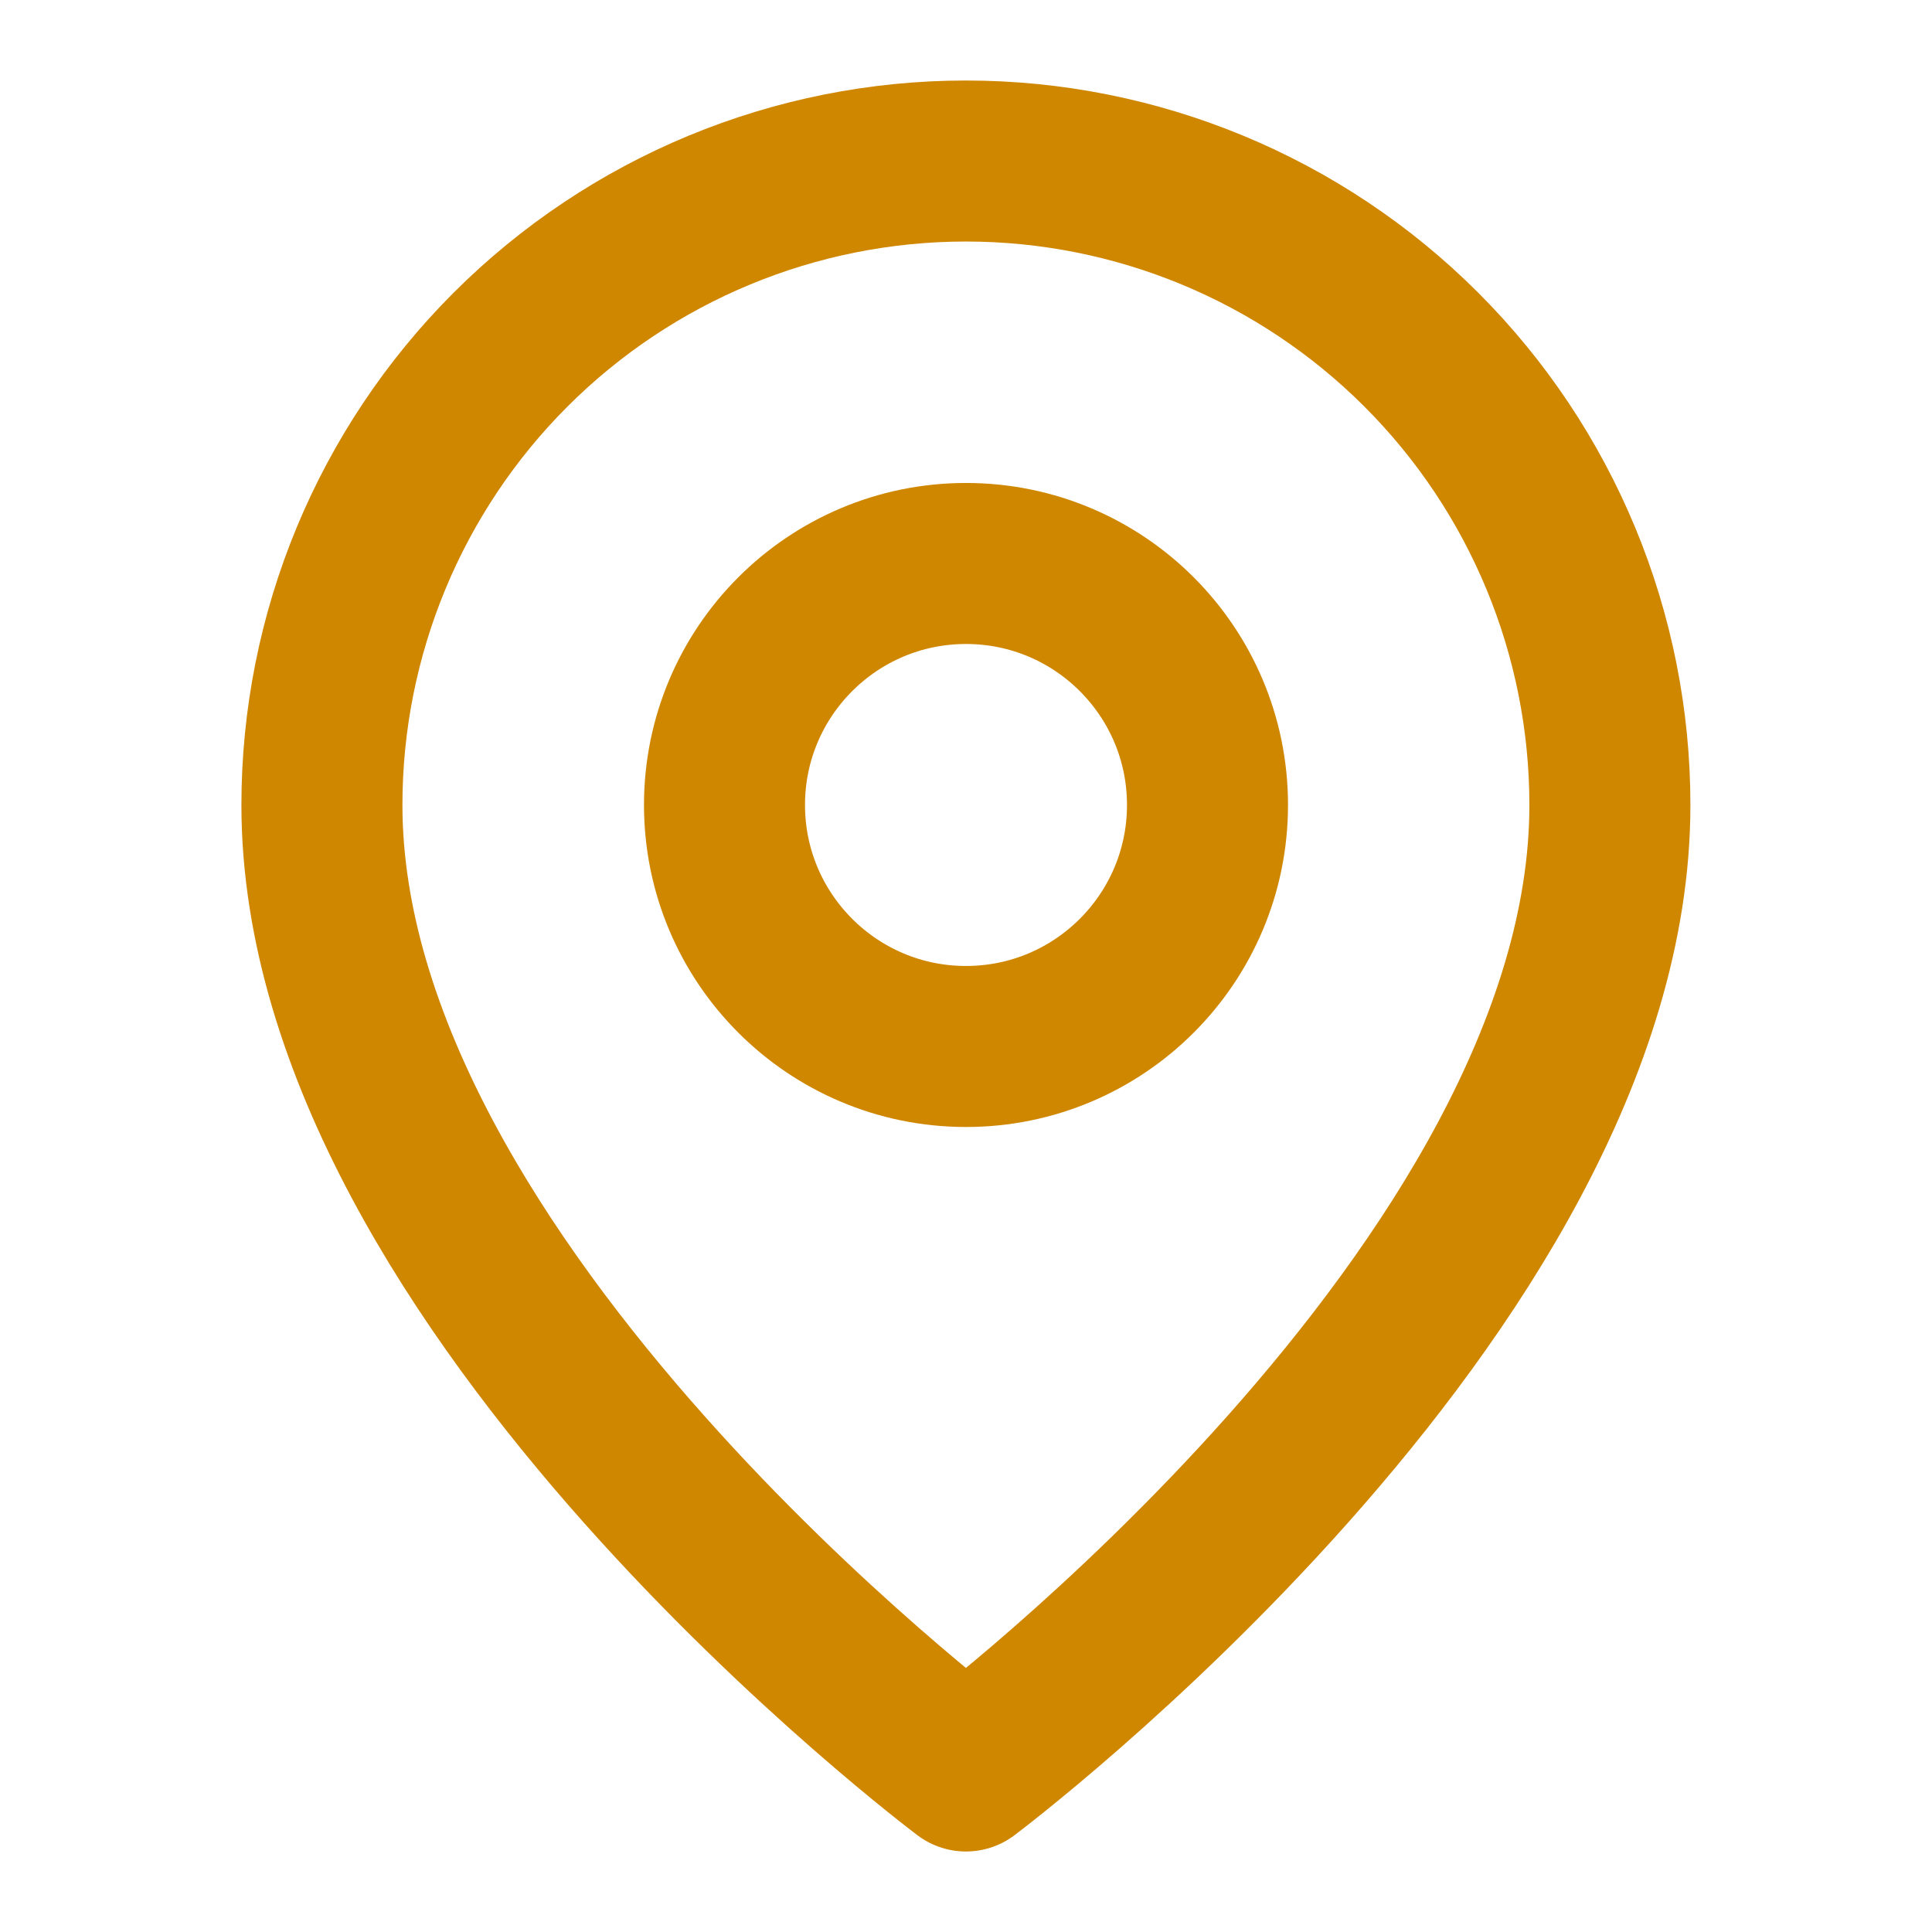 <svg width="32" height="32" viewBox="0 0 32 32" fill="none" xmlns="http://www.w3.org/2000/svg">
<g id="SVG">
<path id="Vector" d="M26.665 13.333C26.665 21.333 15.999 29.333 15.999 29.333C15.999 29.333 5.332 21.333 5.332 13.333C5.332 10.504 6.456 7.791 8.456 5.791C10.457 3.791 13.17 2.667 15.999 2.667C18.828 2.667 21.541 3.791 23.541 5.791C25.542 7.791 26.665 10.504 26.665 13.333Z" stroke="#D08700" stroke-width="2.667" stroke-linecap="round" stroke-linejoin="round"/>
<path id="Vector_2" d="M16 17.333C18.209 17.333 20 15.542 20 13.333C20 11.124 18.209 9.333 16 9.333C13.791 9.333 12 11.124 12 13.333C12 15.542 13.791 17.333 16 17.333Z" stroke="#D08700" stroke-width="2.667" stroke-linecap="round" stroke-linejoin="round"/>
</g>
</svg>
